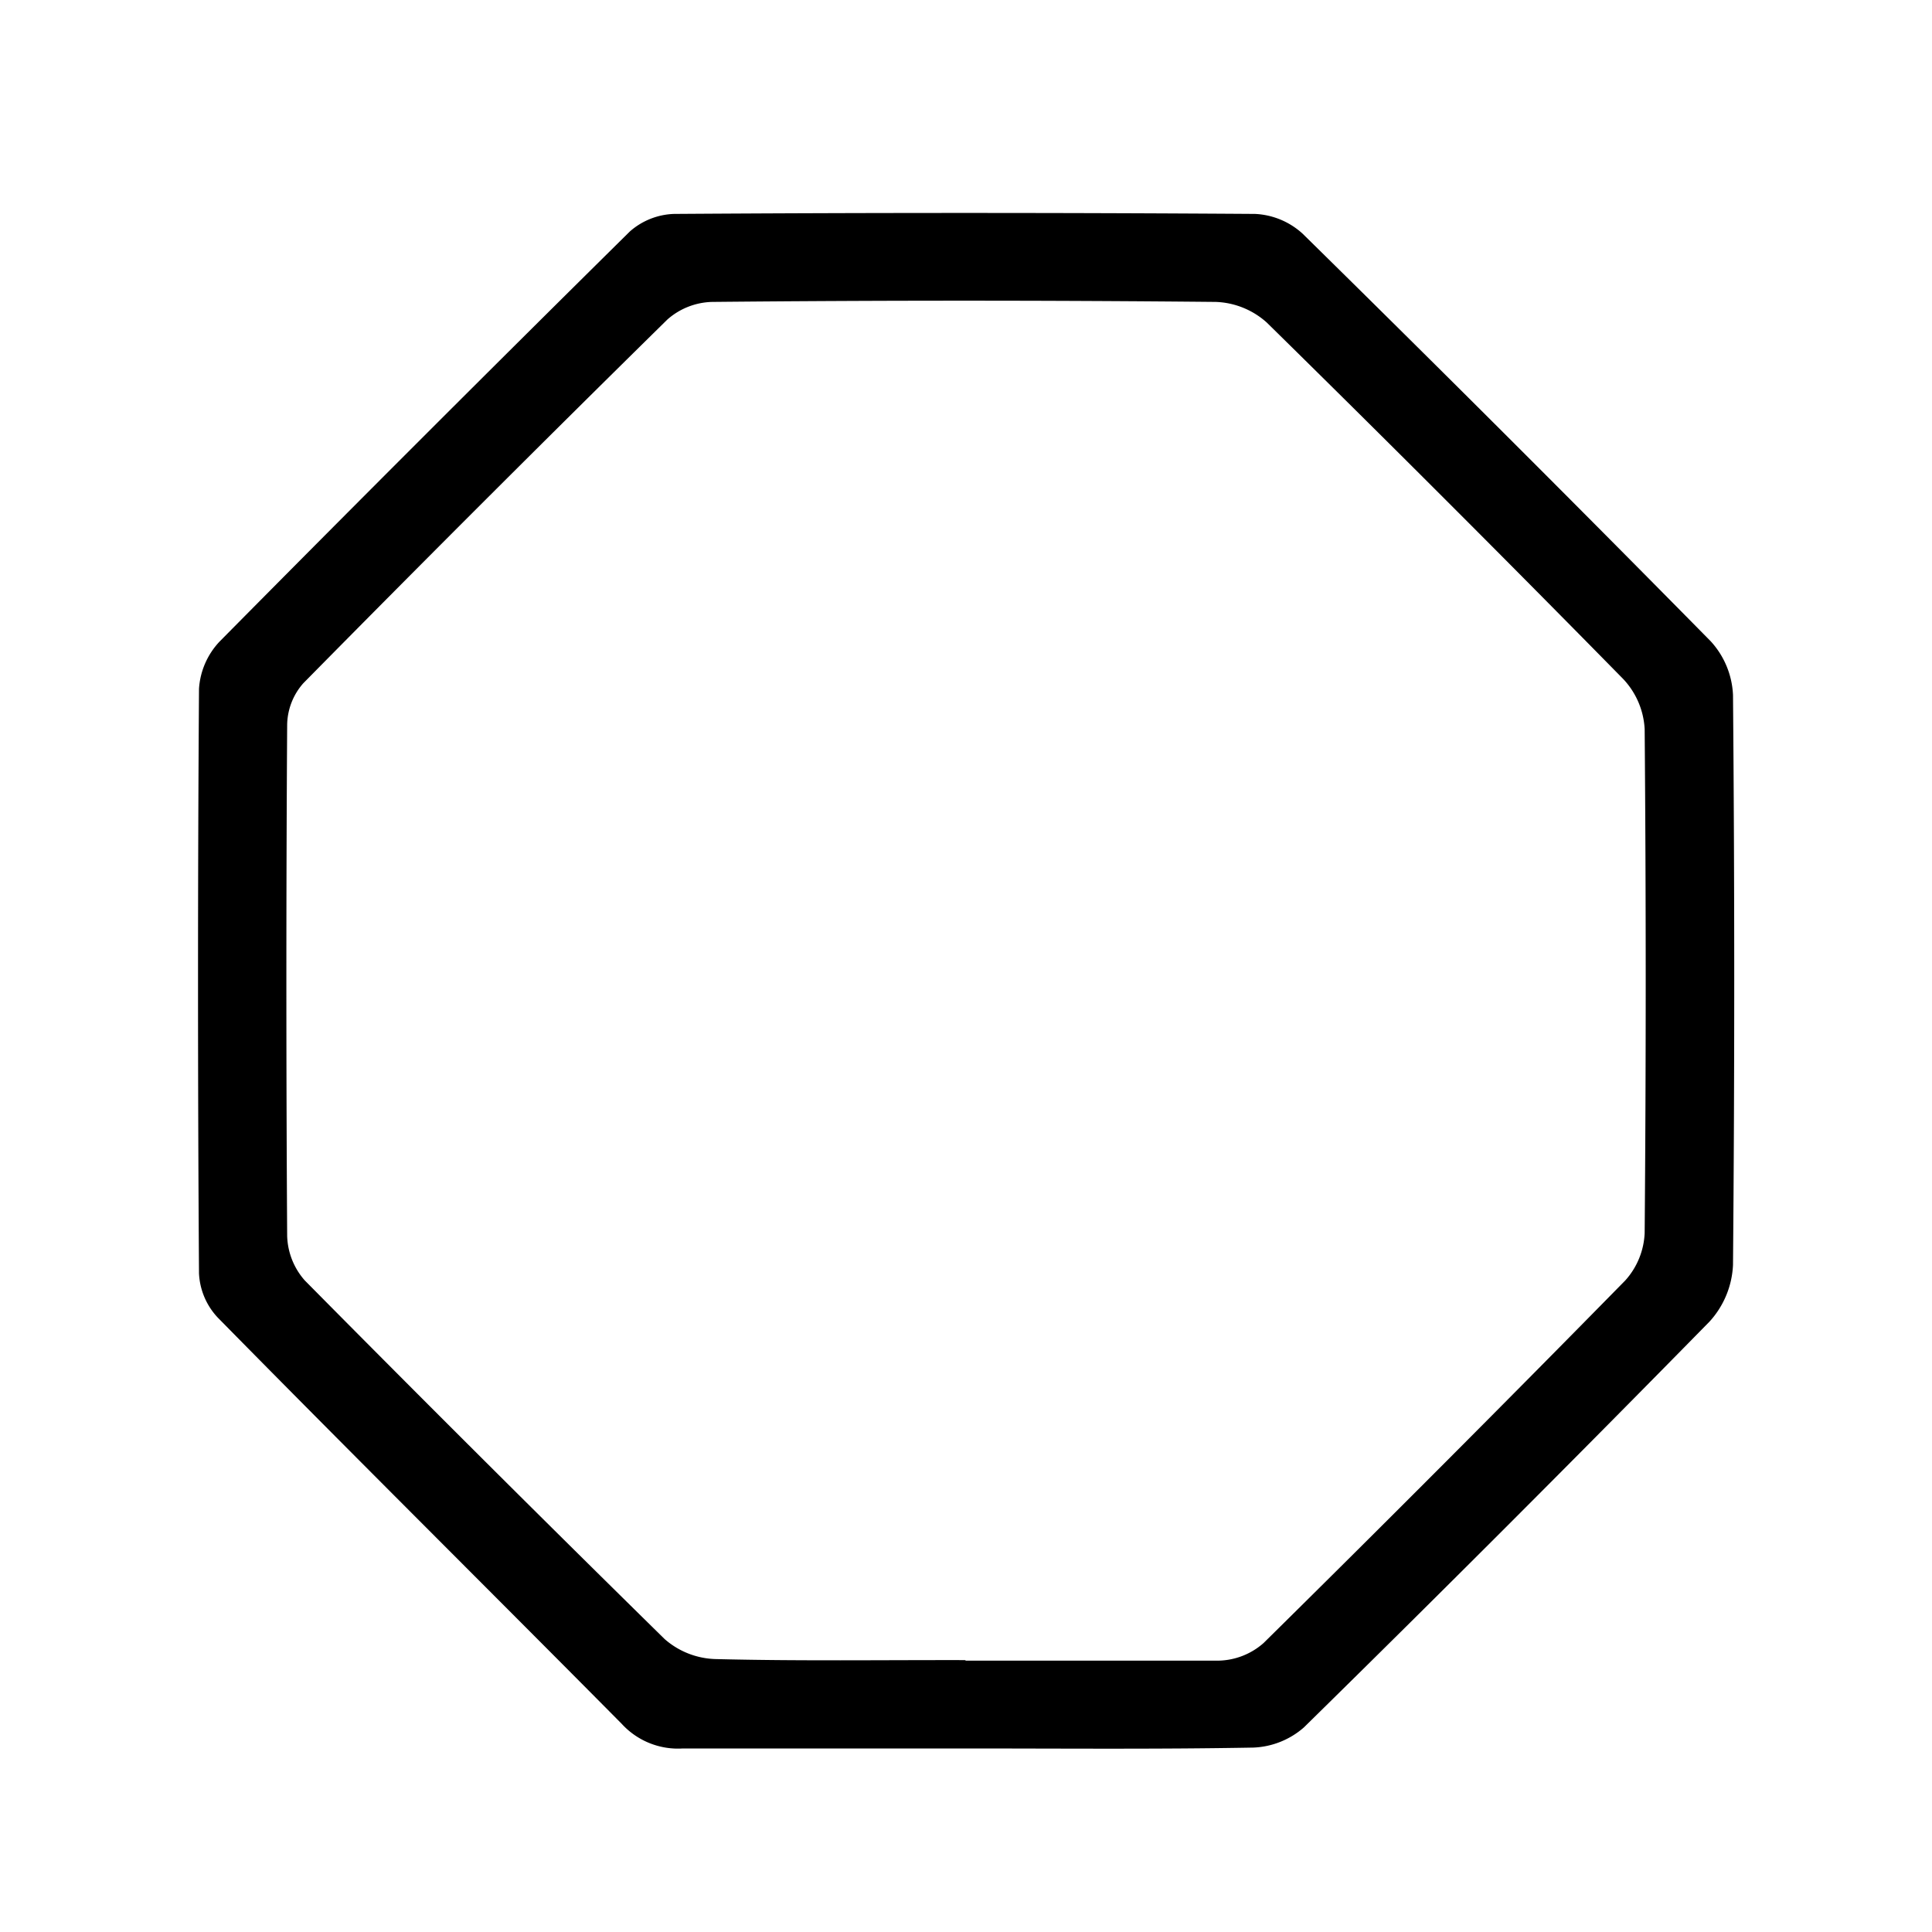 <svg xmlns="http://www.w3.org/2000/svg" viewBox="0 0 110 110"><g id="Layer_2" data-name="Layer 2"><path d="M55,99.55c-5.37,0-10.74,0-16.12,0a4.34,4.34,0,0,1-3.48-1.4c-7.66-7.73-15.39-15.39-23-23.13a3.94,3.94,0,0,1-1.07-2.52q-.11-16.64,0-33.28a4.32,4.32,0,0,1,1.16-2.68Q24.09,24.81,35.86,13.18a4,4,0,0,1,2.52-1q16.54-.11,33.08,0a4.31,4.31,0,0,1,2.7,1.12Q85.86,24.8,97.4,36.51a4.84,4.84,0,0,1,1.27,3.06q.14,16.22,0,32.45a5.12,5.12,0,0,1-1.34,3.23Q85.89,86.91,74.24,98.35a4.64,4.64,0,0,1-2.88,1.15C65.92,99.6,60.48,99.55,55,99.55Zm-.06-5c4.81,0,9.63,0,14.45,0a4,4,0,0,0,2.55-1Q82.34,83.29,92.53,72.91a4.3,4.3,0,0,0,1.11-2.71q.12-14.34,0-28.69a4.5,4.5,0,0,0-1.23-2.86Q82.35,28.41,72.12,18.36a4.58,4.58,0,0,0-2.89-1.17q-14.34-.14-28.69,0a4,4,0,0,0-2.54,1Q27.55,28.47,17.27,38.9a3.65,3.65,0,0,0-.92,2.37q-.09,14.55,0,29.1a4,4,0,0,0,1,2.53Q27.53,83.19,37.84,93.32a4.58,4.58,0,0,0,2.89,1.14C45.47,94.58,50.22,94.51,55,94.52Z"/></g></svg>